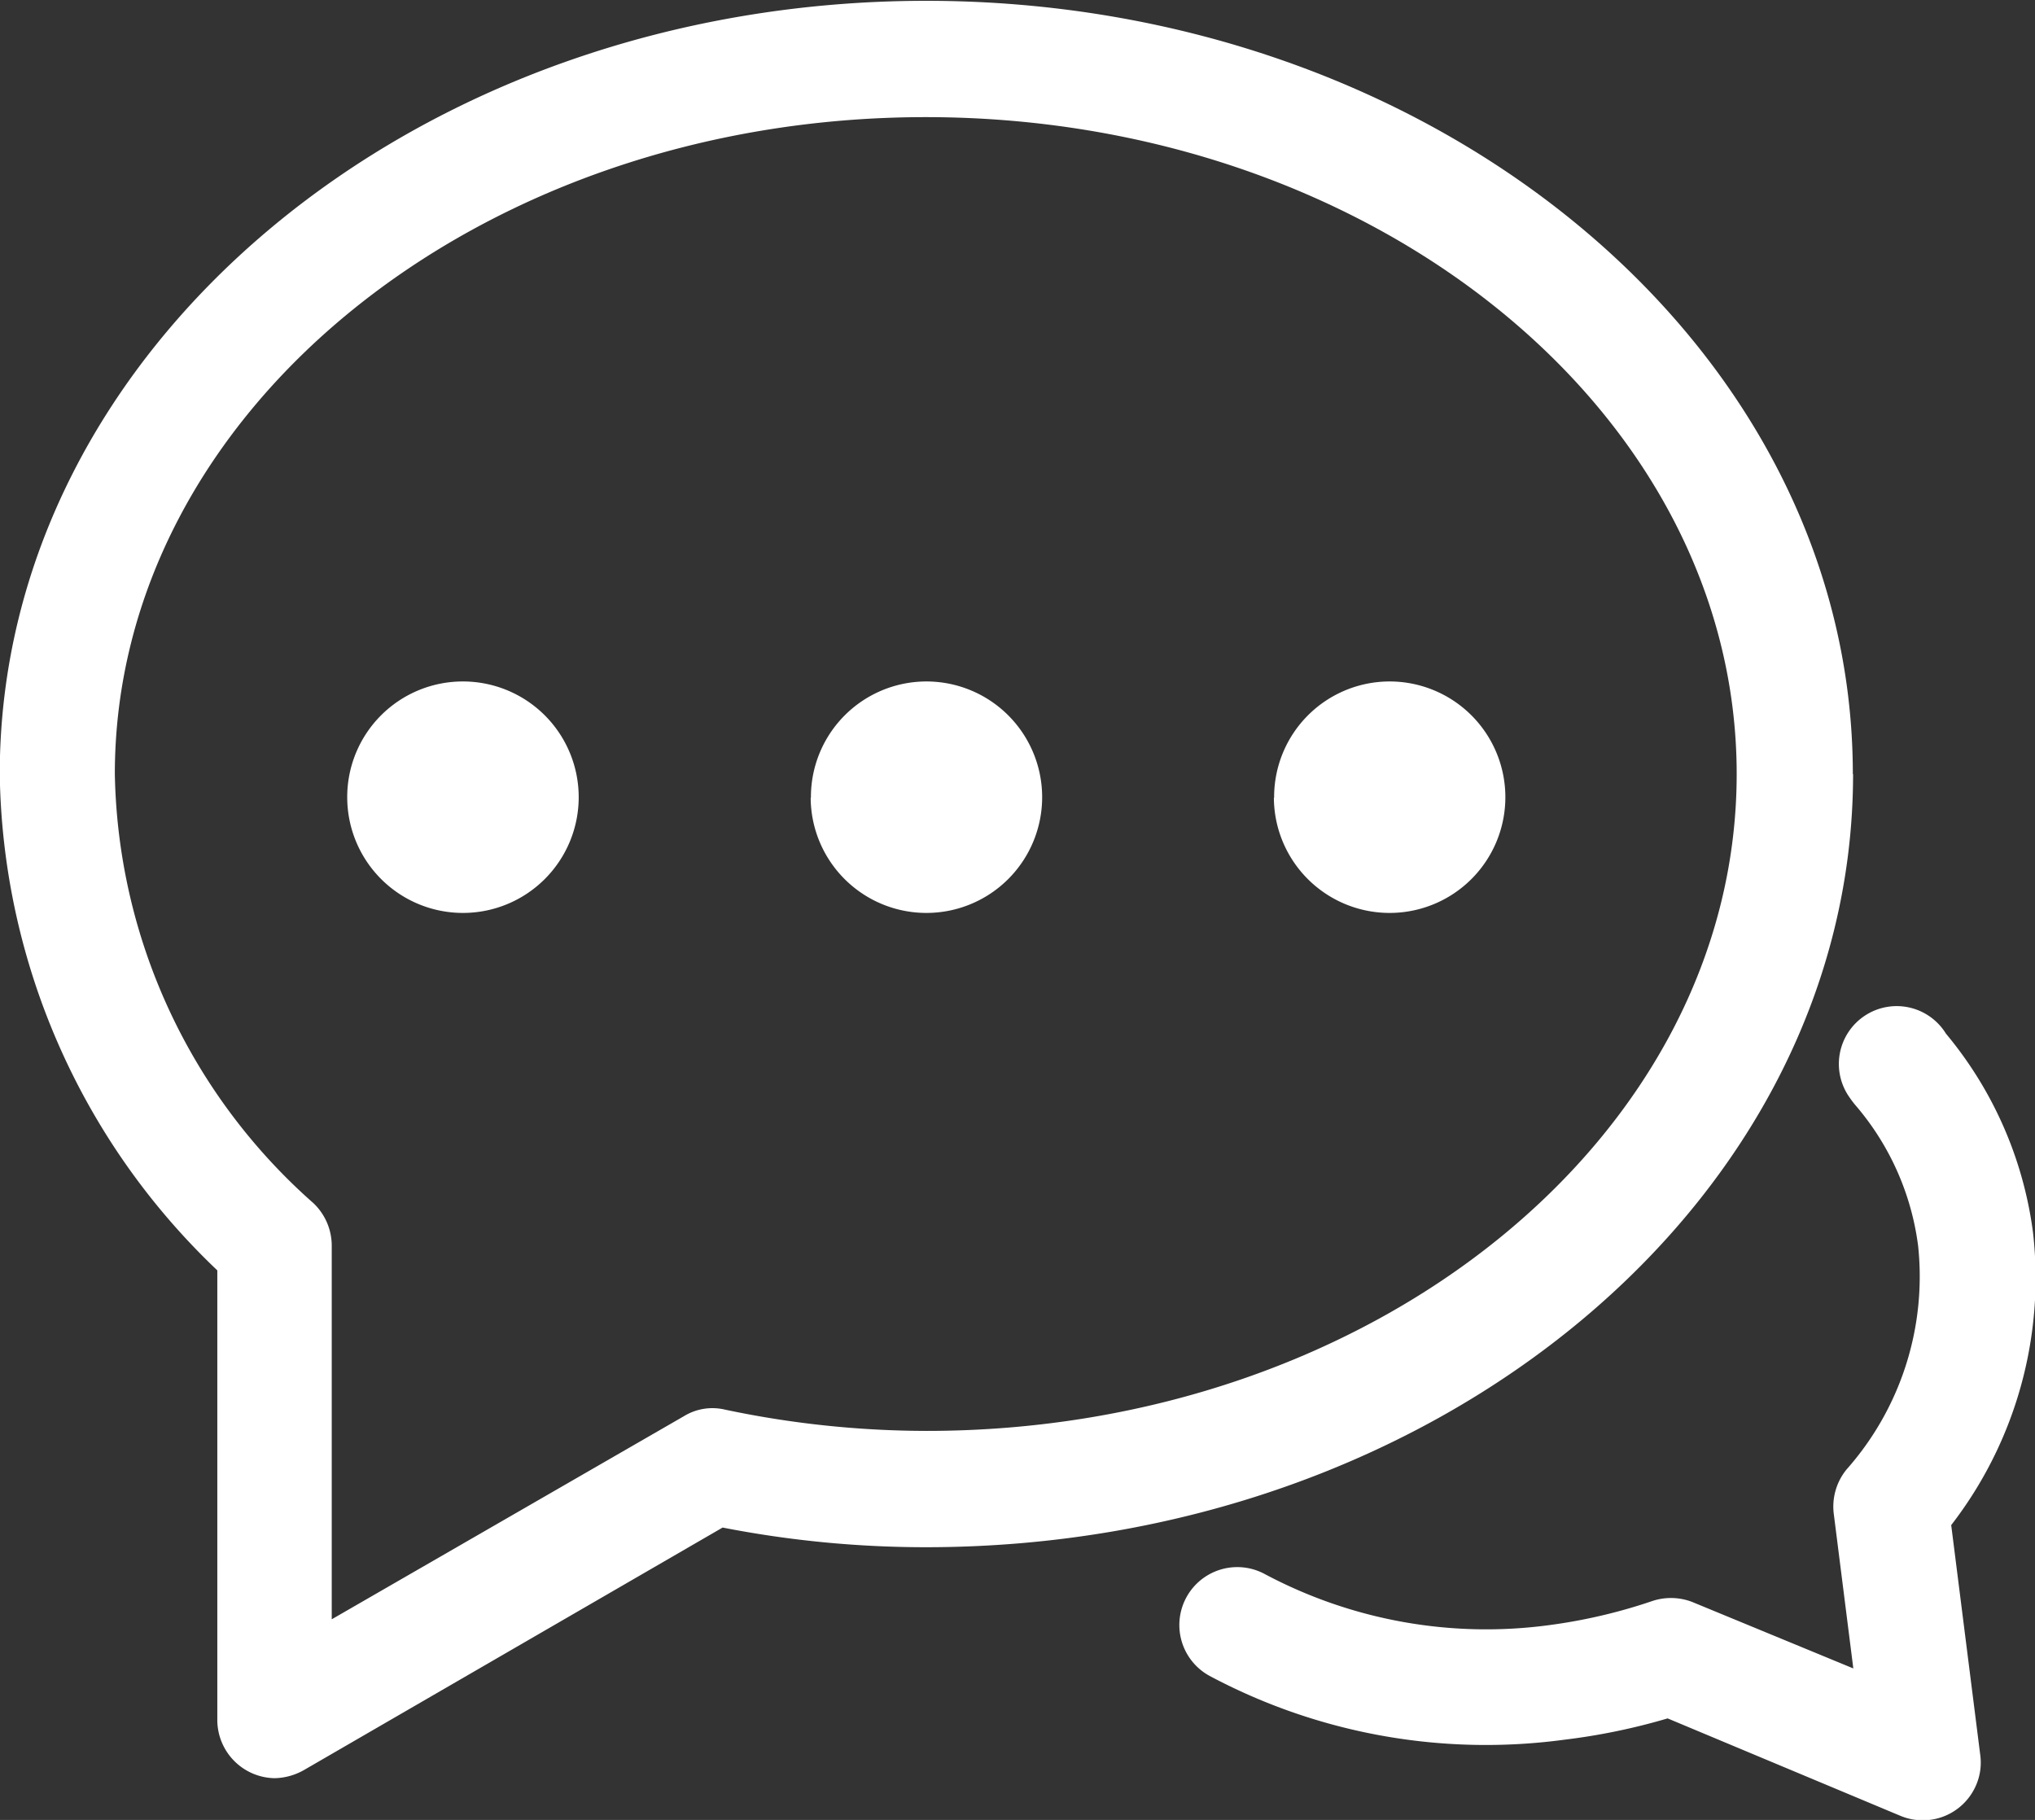 <svg xmlns="http://www.w3.org/2000/svg" width="24.844" height="22.22" viewBox="0 0 24.844 22.22">
  <rect x="0" y="0" width="24.844" height="22.22" fill="#333333" stroke="none"/>
  <defs>
    <style>
      .cls-1 {
        fill: #fff;
        fill-rule: evenodd;
      }
    </style>
  </defs>
  <path id="zixunicon1" class="cls-1" d="M752.82,2986.11a4.749,4.749,0,0,0-1.063-2.43,0.706,0.706,0,1,0-1.176.78,1.163,1.163,0,0,0,.085.11,3.276,3.276,0,0,1,.751,1.7,3.553,3.553,0,0,1-.873,2.73,0.717,0.717,0,0,0-.157.54l0.239,1.89-1.963-.81a0.722,0.722,0,0,0-.5-0.01,6.582,6.582,0,0,1-1.241.29,5.751,5.751,0,0,1-3.477-.62,0.707,0.707,0,1,0-.68,1.24,7.168,7.168,0,0,0,4.335.78,7.687,7.687,0,0,0,1.259-.26l2.843,1.19a0.708,0.708,0,0,0,.925-0.38,0.692,0.692,0,0,0,.049-0.36l-0.355-2.81A4.93,4.93,0,0,0,752.82,2986.11Zm-2.2-5.6c0-5.2-5.073-9.44-11.313-9.44s-11.31,4.24-11.31,9.44a8.518,8.518,0,0,0,2.656,6.06v5.49a0.712,0.712,0,0,0,.7.71,0.754,0.754,0,0,0,.359-0.1l5.11-2.96a12.925,12.925,0,0,0,2.481.24C745.55,2989.95,750.623,2985.71,750.623,2980.51Zm-11.31,8.02a11.964,11.964,0,0,1-2.46-.26,0.665,0.665,0,0,0-.5.08l-4.3,2.48v-4.56a0.717,0.717,0,0,0-.223-0.52,7.154,7.154,0,0,1-2.425-5.24c0-4.42,4.441-8.02,9.9-8.02s9.9,3.6,9.9,8.02S744.769,2988.53,739.313,2988.53Zm-7.071-7.73a1.413,1.413,0,1,0,1.413-1.42,1.411,1.411,0,0,0-1.413,1.42h0Zm5.658,0a1.413,1.413,0,1,0,1.413-1.42A1.411,1.411,0,0,0,737.9,2980.8Zm5.655,0a1.413,1.413,0,1,0,1.413-1.42A1.411,1.411,0,0,0,743.555,2980.8Z" transform="translate(-728 -2971.06)"/>
</svg>
